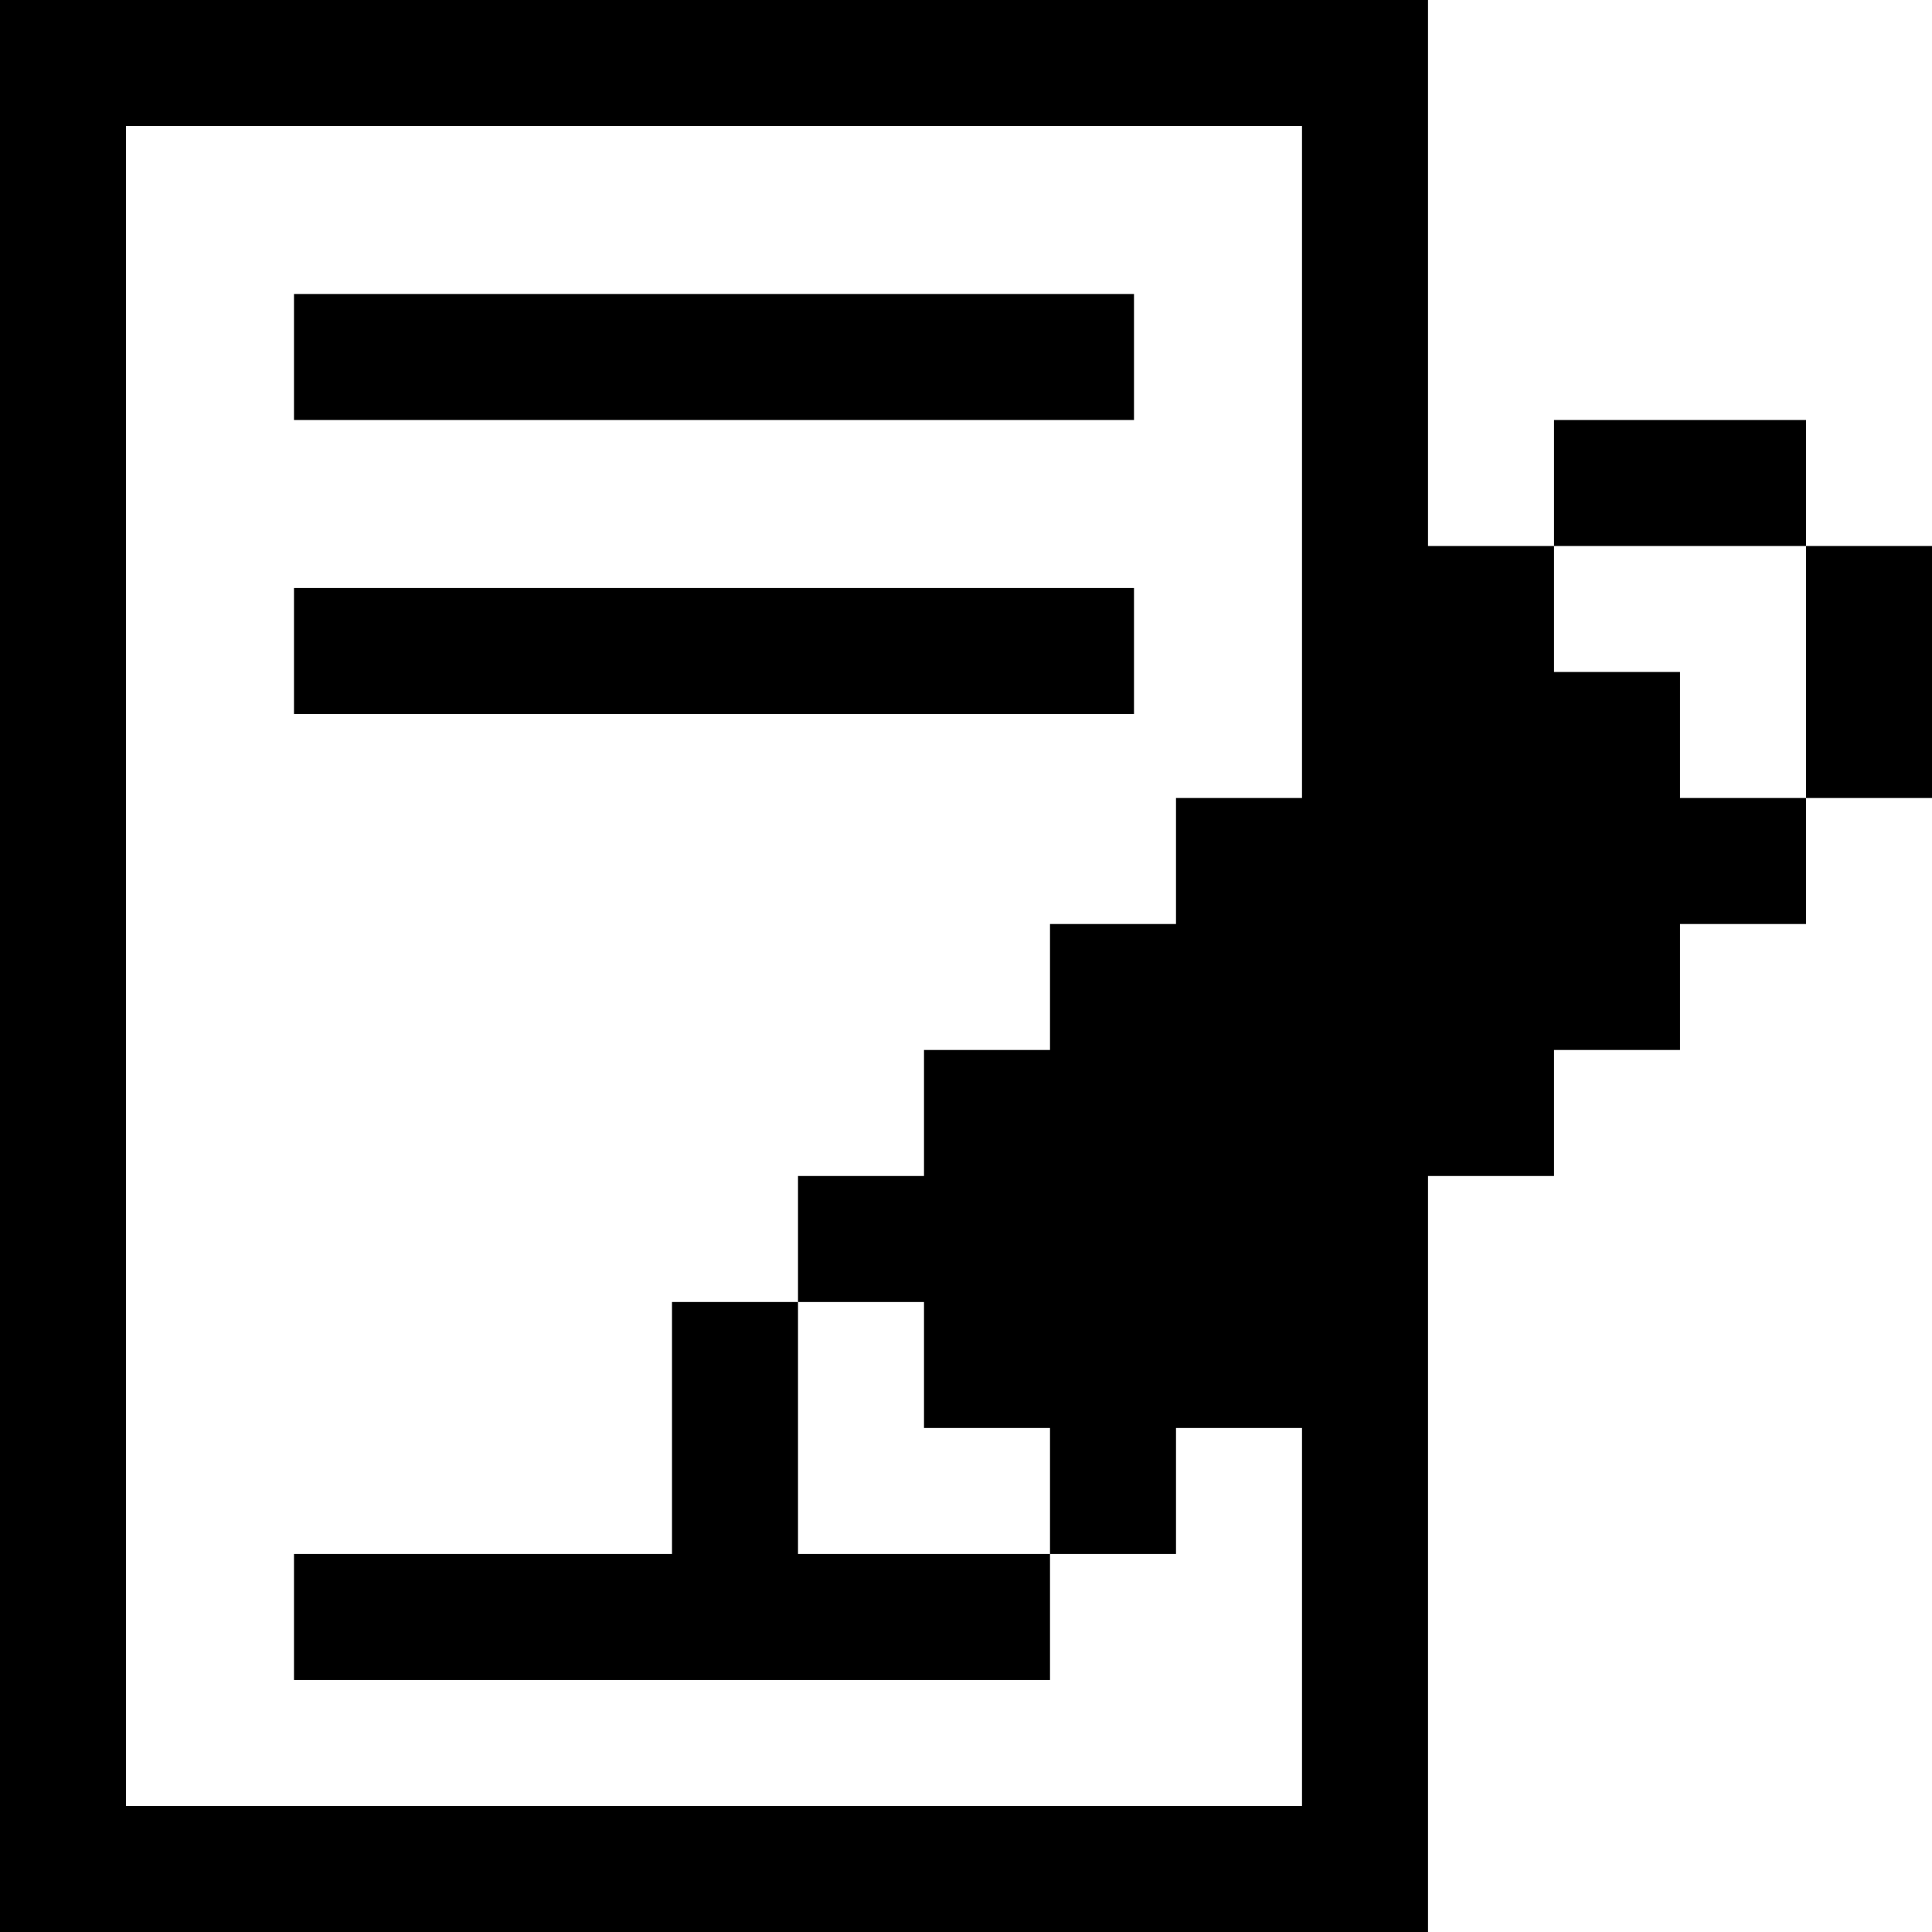 <?xml version="1.0" encoding="UTF-8"?>
<svg xmlns="http://www.w3.org/2000/svg" xmlns:xlink="http://www.w3.org/1999/xlink" fill="#000000" version="1.1" id="Layer_1" viewBox="0 0 512 512" xml:space="preserve">
<g>
	<g>
		<rect x="77.913" y="77.913" width="222.609" height="33.391"></rect>
	</g>
</g>
<g>
	<g>
		<rect x="77.913" y="155.826" width="222.609" height="33.391"></rect>
	</g>
</g>
<g>
	<g>
		<g>
			<polygon points="178.087,411.826 77.913,411.826 77.913,445.217 278.261,445.217 278.261,411.826 211.478,411.826      211.478,345.043 178.087,345.043    "></polygon>
			<path d="M445.217,211.478v-33.391h-33.391v-33.391h-33.391V0H0v512h378.435V311.652h33.391v-33.391h33.391V244.87h33.391v-33.391     H445.217z M345.043,211.478h-33.391v33.391h-33.391v33.391H244.87v33.391h-33.391v33.391h33.391v33.391h33.391v33.391h33.391     v-33.391h33.391v100.174H33.391V33.391h311.652V211.478z"></path>
		</g>
	</g>
</g>
<g>
	<g>
		<rect x="478.609" y="144.696" width="33.391" height="66.783"></rect>
	</g>
</g>
<g>
	<g>
		<rect x="411.826" y="111.304" width="66.783" height="33.391"></rect>
	</g>
</g>
</svg>
